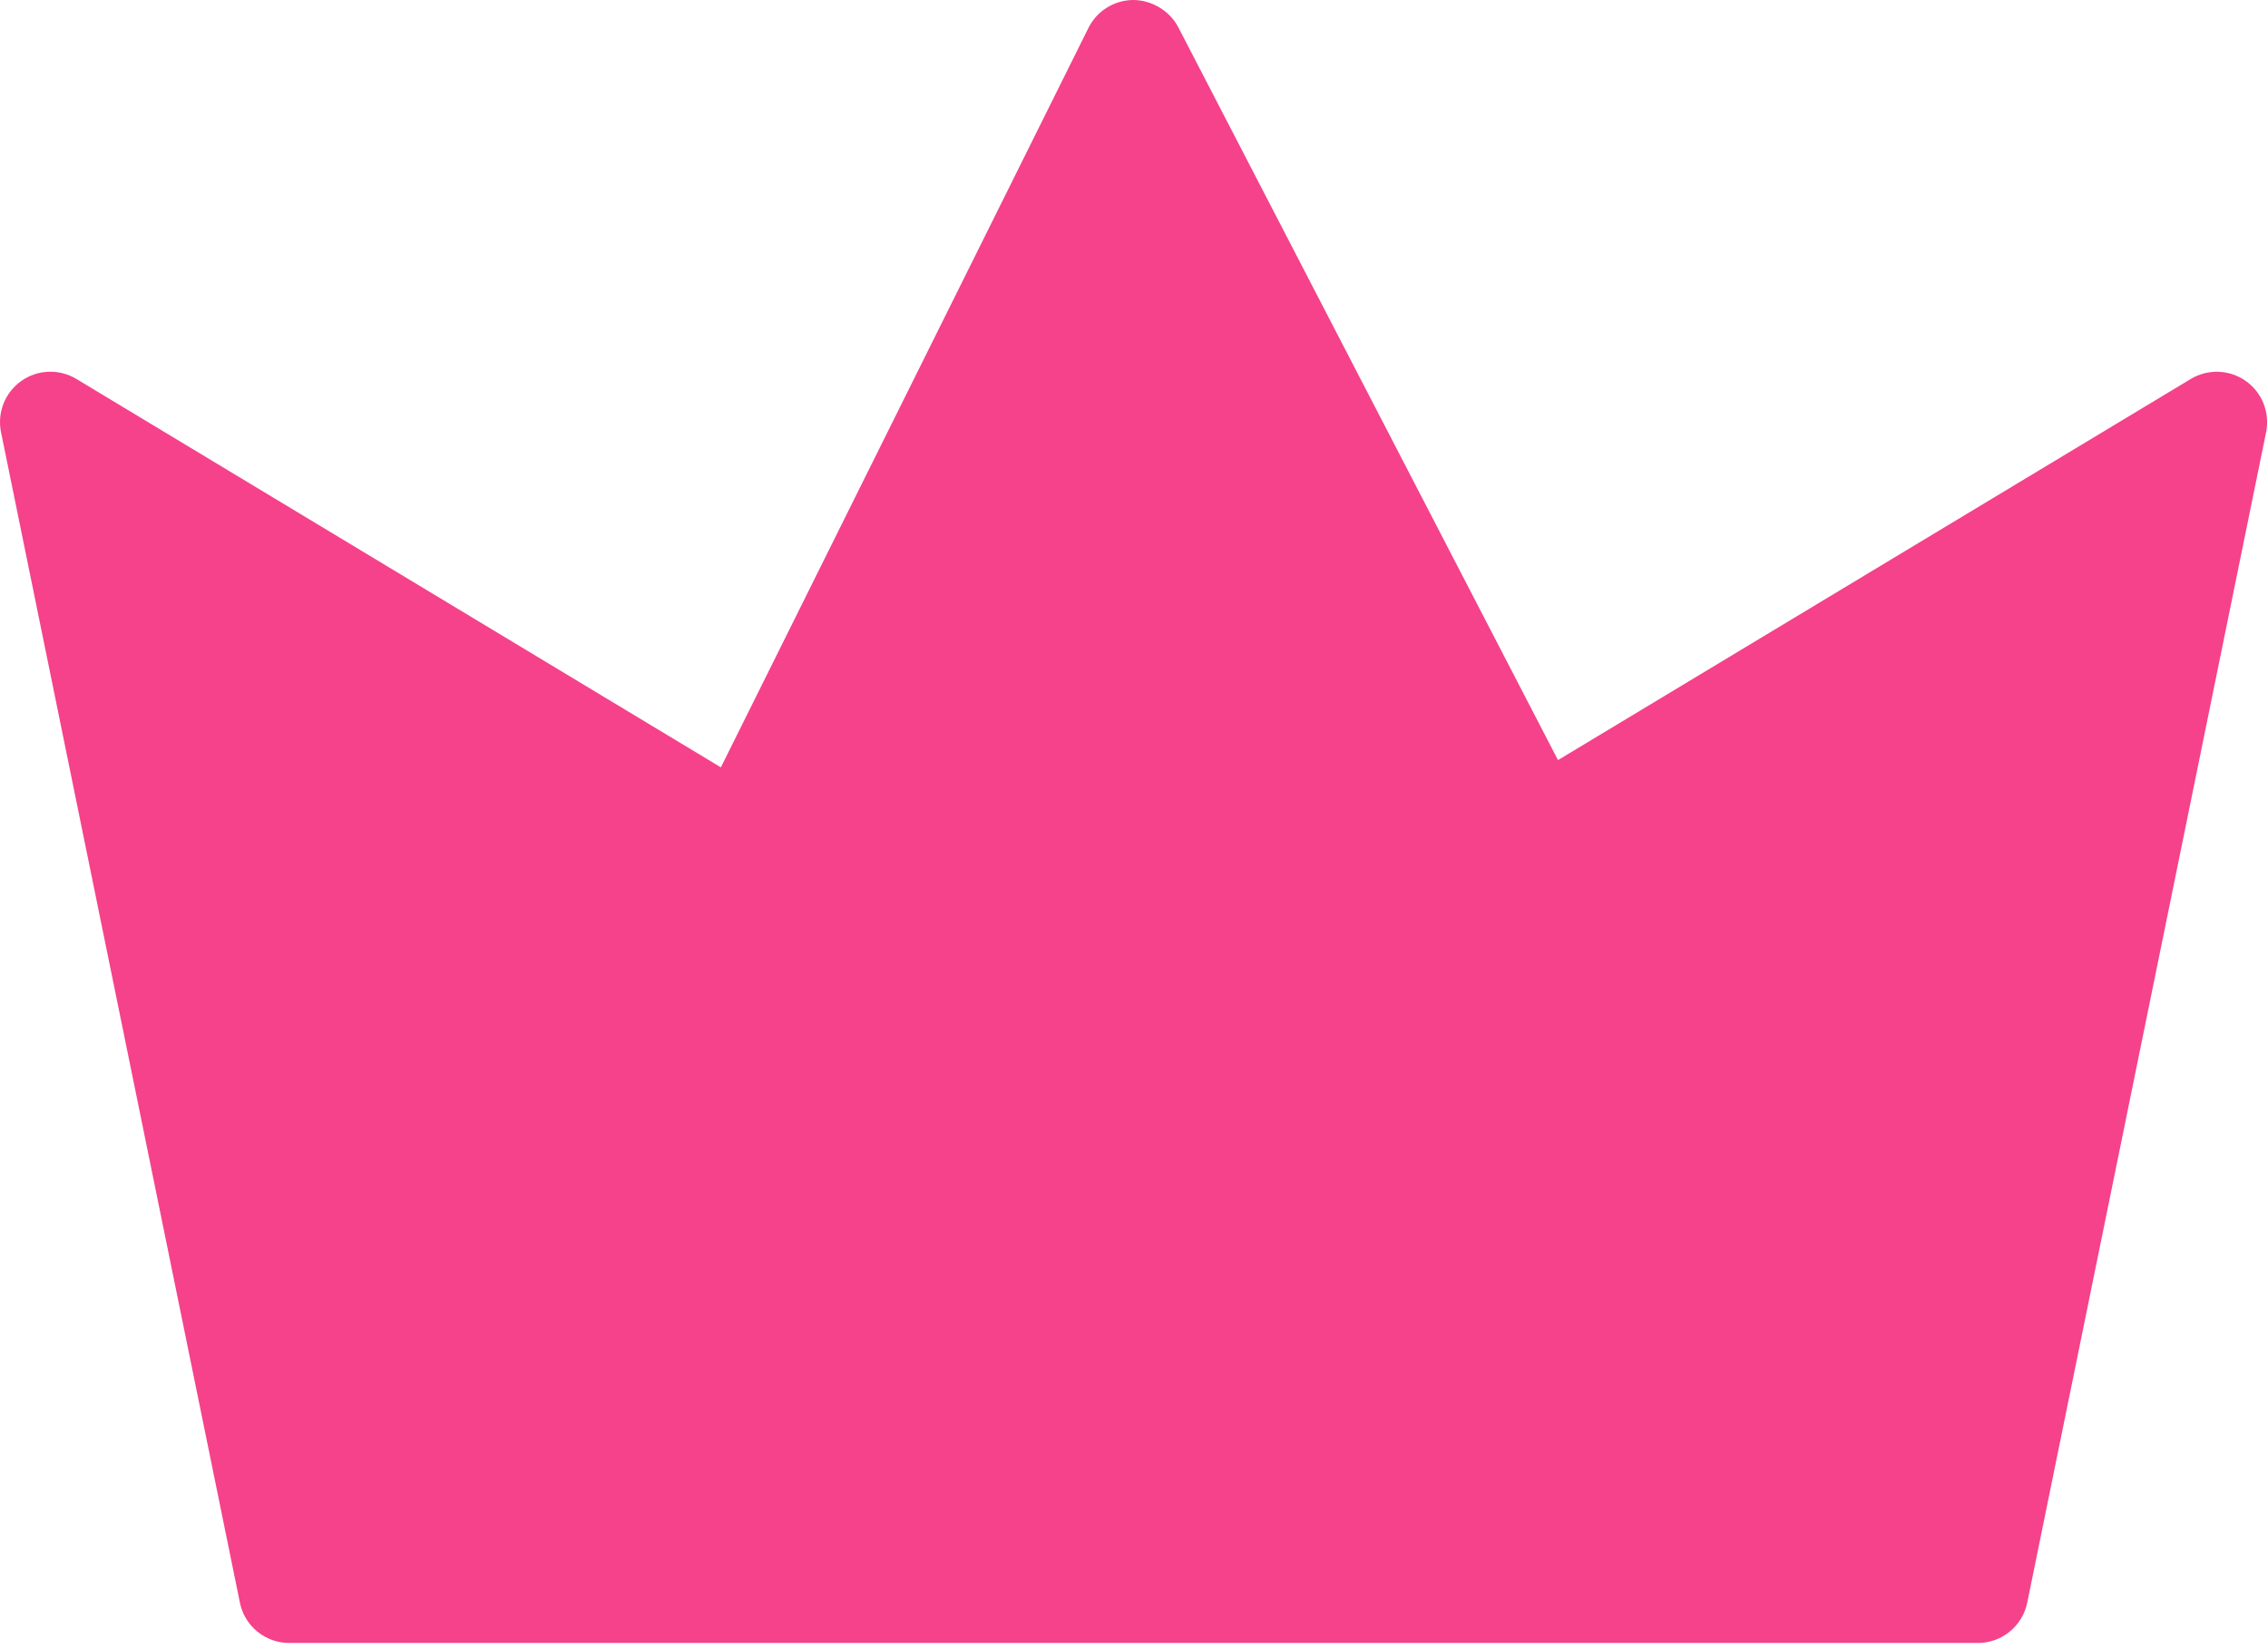<?xml version="1.0" encoding="UTF-8"?> <svg xmlns="http://www.w3.org/2000/svg" width="253" height="184" viewBox="0 0 253 184" fill="none"><path d="M220.632 183.31H32.266C29.594 183.31 27.292 181.43 26.761 178.812L0.114 48.22C-0.333 46.033 0.555 43.791 2.379 42.504C4.2 41.214 6.611 41.13 8.522 42.282L80.415 85.615L121.416 3.119C122.358 1.225 124.285 0.017 126.401 4.55068e-05C128.393 -0.008 130.462 1.155 131.437 3.035L173.797 84.806L244.379 42.285C246.293 41.133 248.698 41.22 250.522 42.507C252.345 43.794 253.233 46.036 252.789 48.222L226.142 178.814C225.603 181.431 223.301 183.31 220.632 183.31Z" fill="#F5428A"></path></svg> 